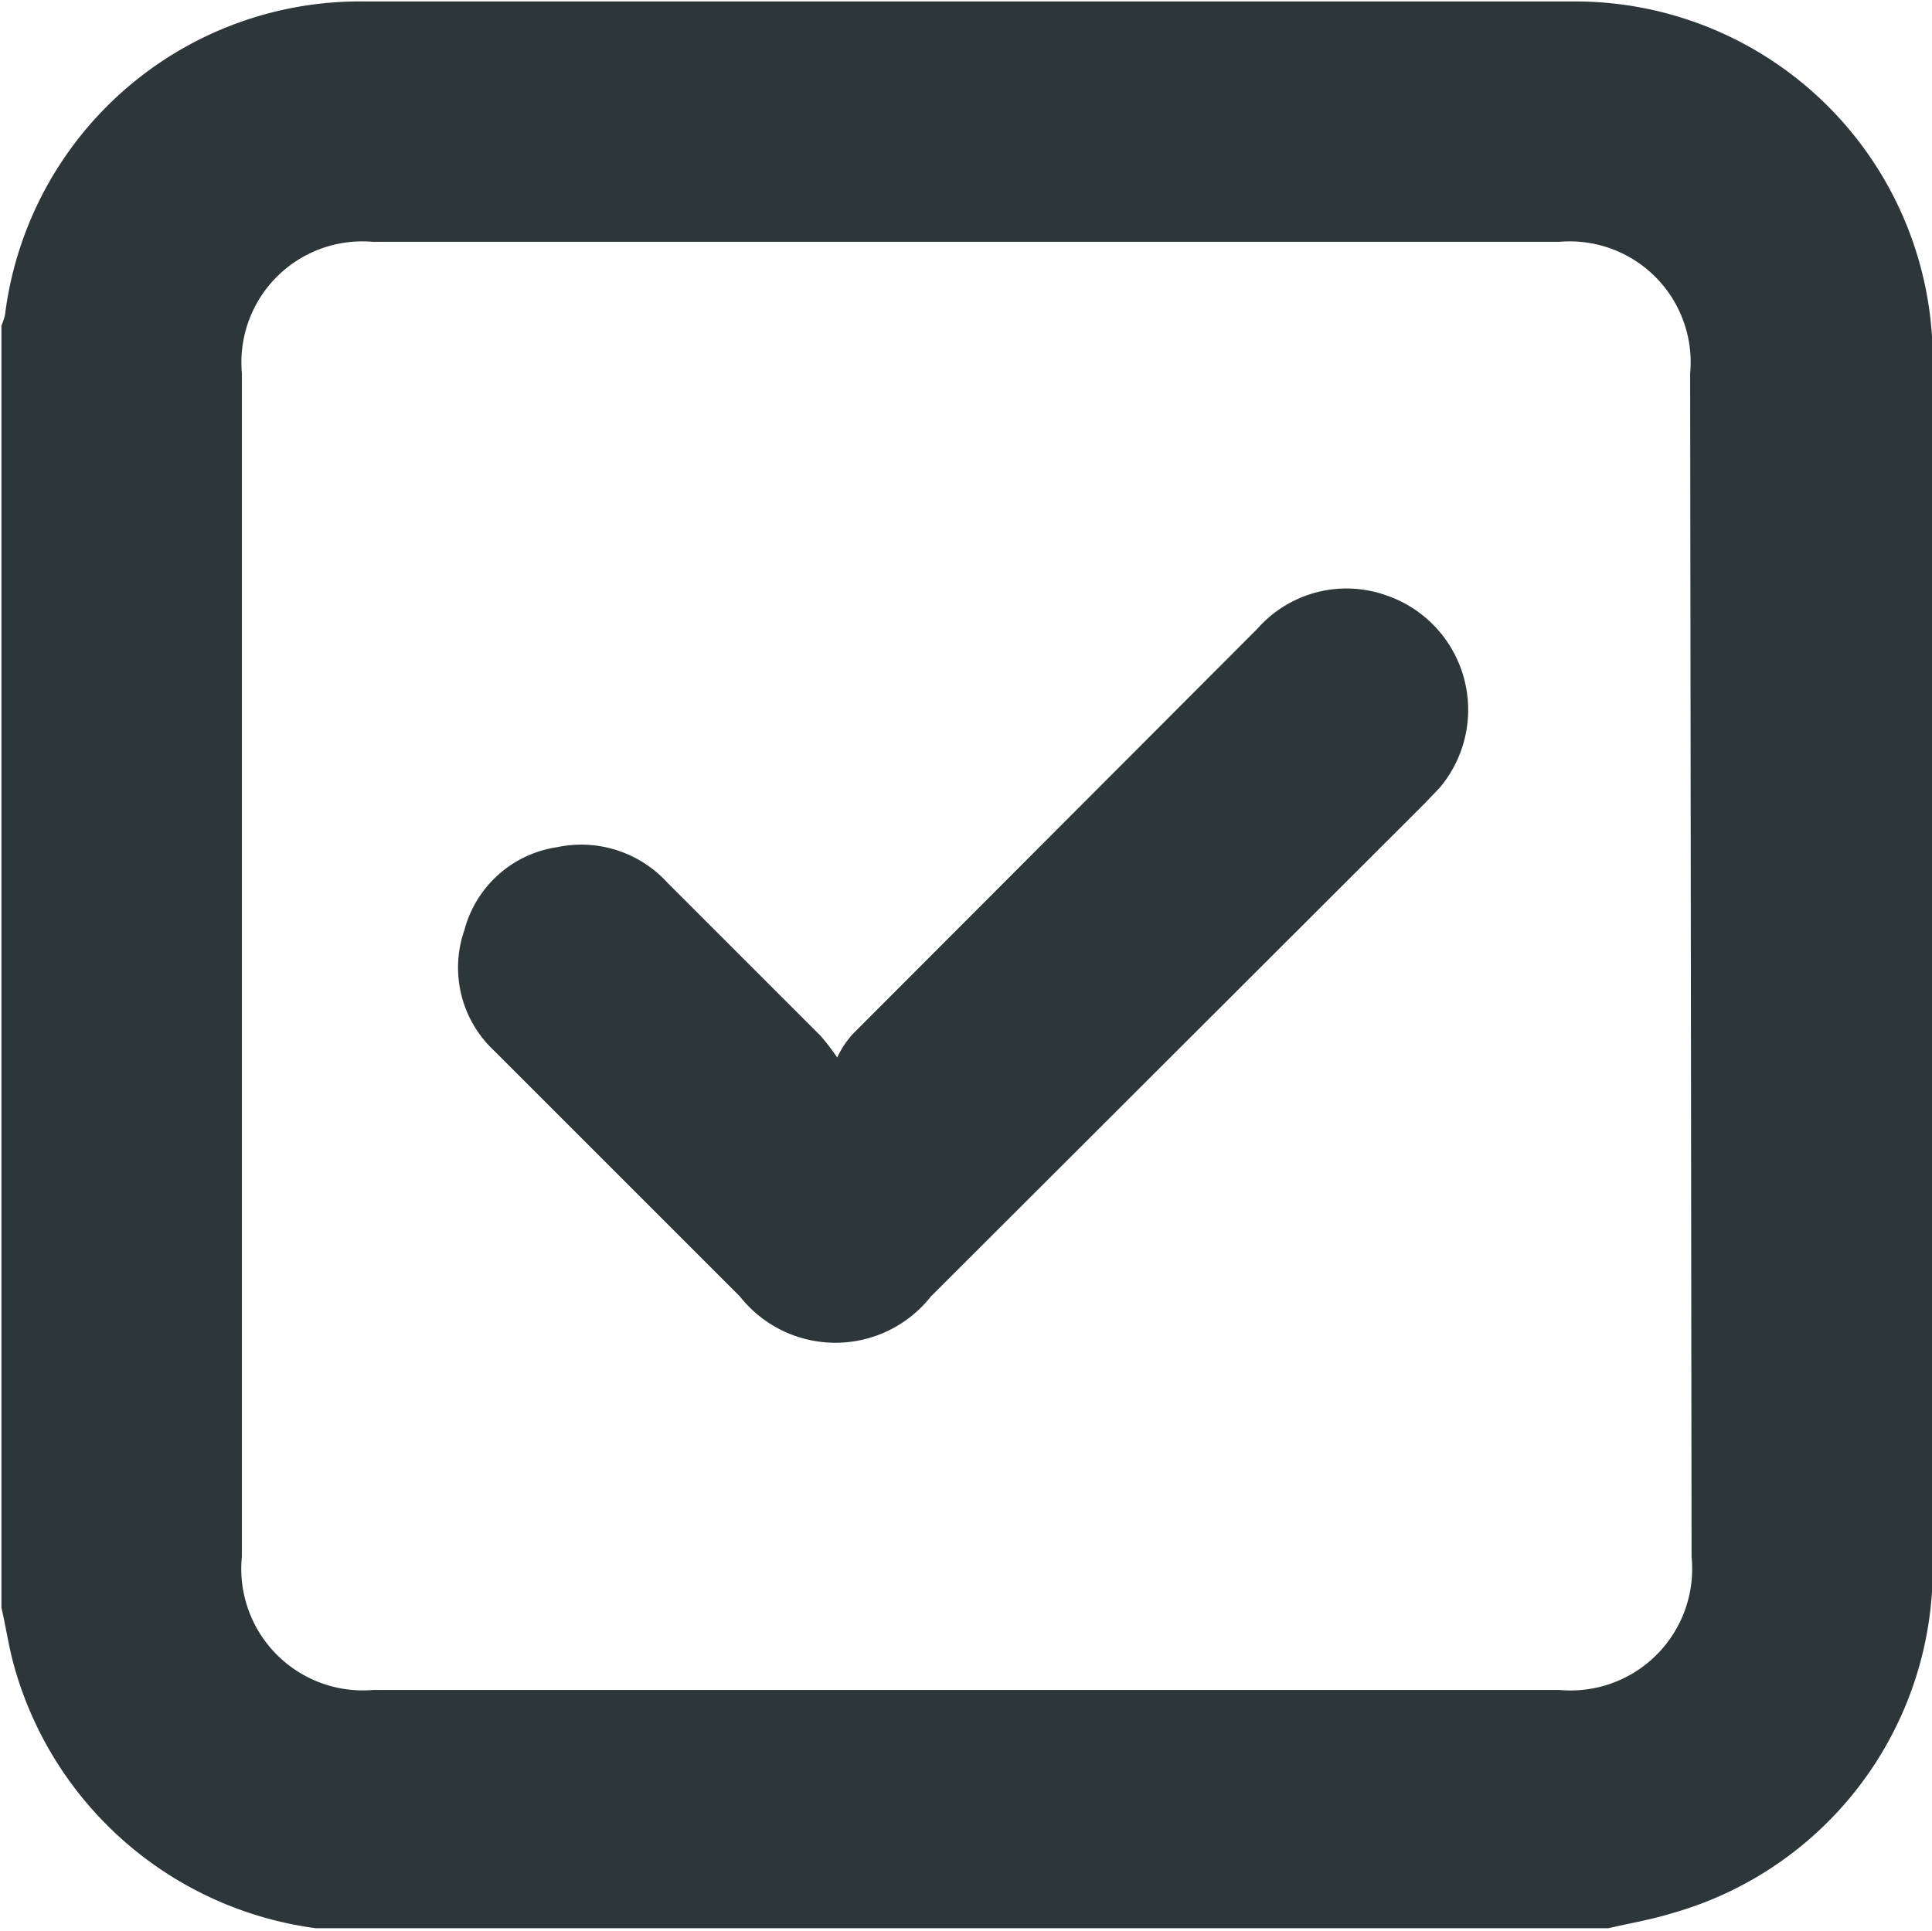 <svg id="Layer_1" data-name="Layer 1" xmlns="http://www.w3.org/2000/svg" viewBox="0 0 27 26.99"><defs><style>.cls-1{fill:#2d373a;}</style></defs><path class="cls-1" d="M285,439.18a5,5,0,0,0-5-5c-5.65,0-11.29,0-16.94,0a5,5,0,0,0-5,4.38.88.88,0,0,1-.05.15v17.92c.06.26.1.53.17.79a5.07,5.07,0,0,0,4.22,3.69l.15,0h17.92c.3-.07.6-.12.89-.21a5,5,0,0,0,3.64-4.82Q285,447.66,285,439.18Zm-3.37,16.74a1.7,1.7,0,0,1-1.85,1.86H263.21a1.7,1.7,0,0,1-1.84-1.86v-8.27c0-2.76,0-5.52,0-8.28a1.69,1.69,0,0,1,1.83-1.83h16.58a1.69,1.69,0,0,1,1.83,1.84Z" transform="translate(-257.99 -434.16)"/><path class="cls-1" d="M278.11,445.17l-.22.23L271,452.28a1.7,1.7,0,0,1-2.67,0l-3.43-3.43a1.59,1.59,0,0,1-.42-1.69,1.58,1.58,0,0,1,1.3-1.16,1.63,1.63,0,0,1,1.54.5l2.14,2.14a3.41,3.41,0,0,1,.23.3,1.35,1.35,0,0,1,.21-.32l5.66-5.67a1.66,1.66,0,0,1,1.8-.47A1.69,1.69,0,0,1,278.11,445.17Z" transform="translate(-257.99 -434.16)"/></svg>